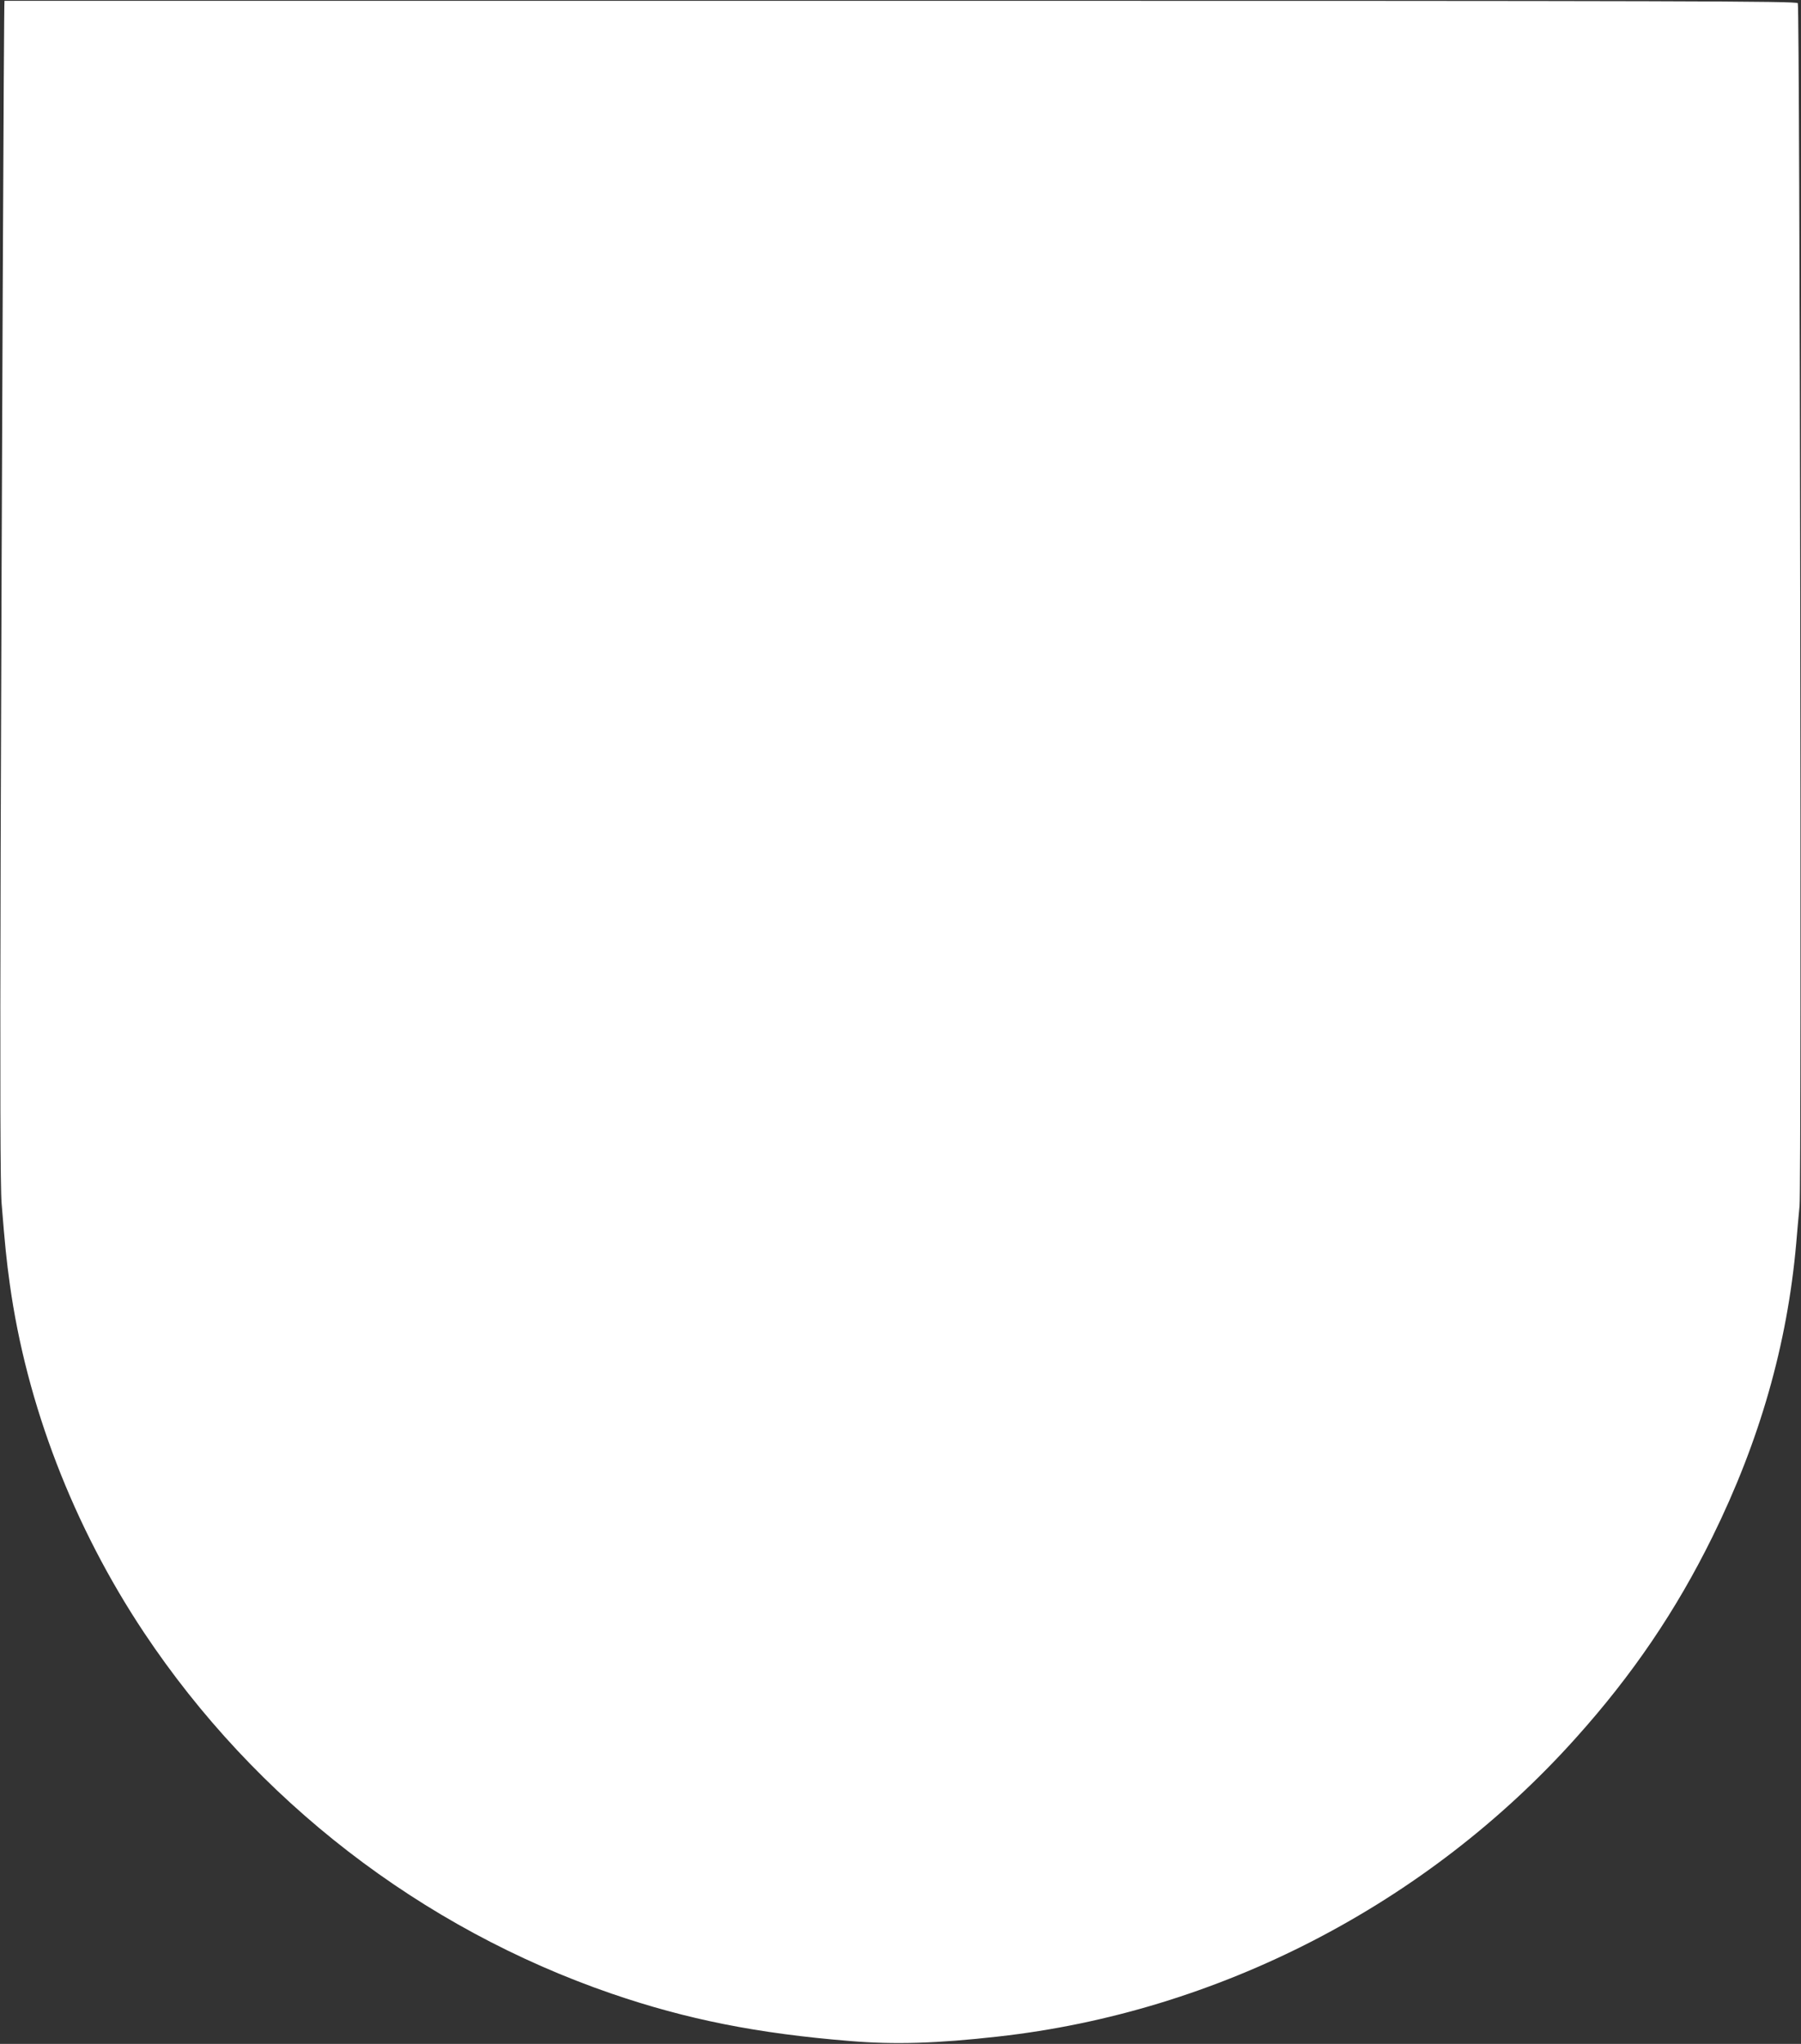 <?xml version="1.0" standalone="no"?>
<!DOCTYPE svg PUBLIC "-//W3C//DTD SVG 20010904//EN"
 "http://www.w3.org/TR/2001/REC-SVG-20010904/DTD/svg10.dtd">
<svg version="1.0" xmlns="http://www.w3.org/2000/svg"
 width="1128pt" height="1280pt" viewBox="0 0 1128 1280"
 preserveAspectRatio="xMidYMid meet">
<rect x="0" y="0" width="1128" height="1280" fill="#333333" stroke="none"/>
<g transform="translate(0,1280) scale(0.1,-0.1)"
fill="#ffffff" stroke="none">
<path d="M28 12795 c-4 0 -17 -3035 -24 -5345 -4 -1479 -2 -2084 6 -2185 21
-263 31 -360 51 -504 105 -758 399 -1521 841 -2185 700 -1051 1736 -1851 2928
-2261 472 -162 915 -250 1495 -297 278 -23 544 -15 925 28 1378 153 2686 828
3619 1869 355 395 629 799 856 1260 296 601 469 1204 525 1838 5 64 15 170 21
235 13 139 2 7507 -11 7532 -8 13 -642 15 -5619 15 -3086 0 -5612 0 -5613 0z"/>
</g>
</svg>
